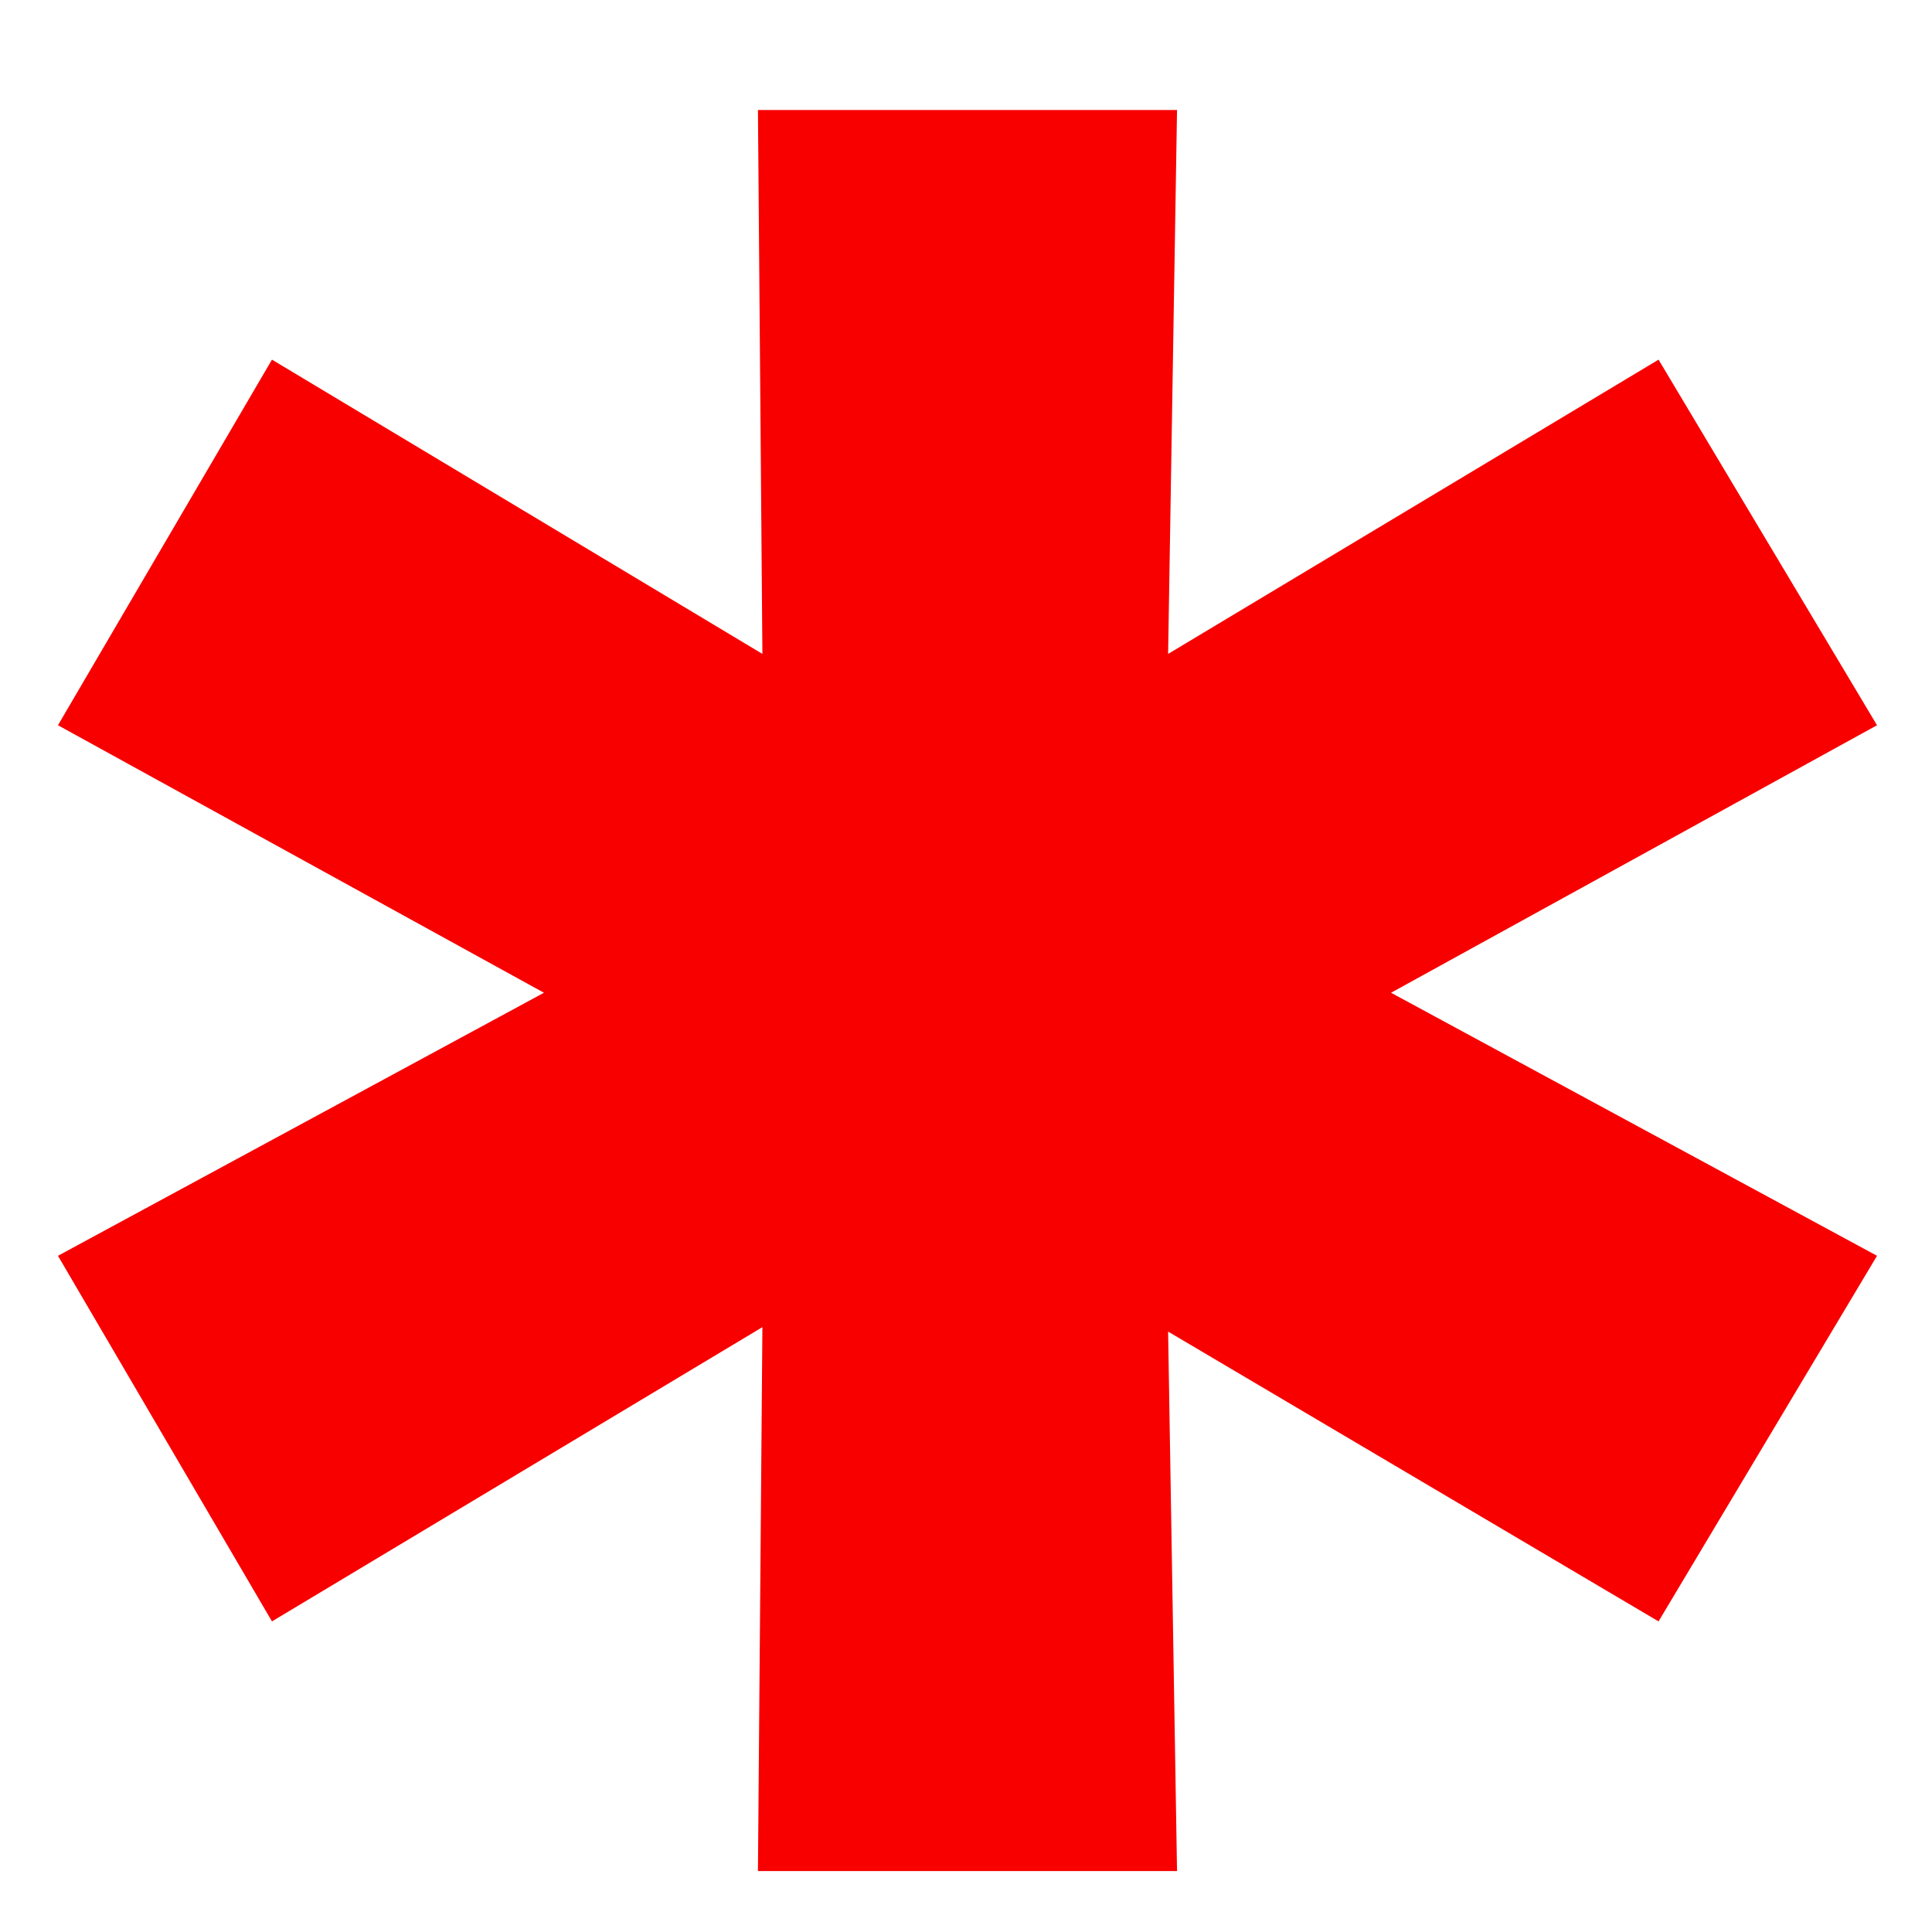 <?xml version="1.0" encoding="UTF-8"?> <svg xmlns="http://www.w3.org/2000/svg" width="13" height="13" viewBox="0 0 13 13" fill="none"> <path d="M9.36 6.68L12.63 8.45L11.16 10.91L7.86 8.96L7.92 12.59H5.1L5.13 8.93L1.83 10.91L0.39 8.45L3.66 6.68L0.39 4.88L1.83 2.42L5.13 4.4L5.1 0.74H7.92L7.86 4.4L11.16 2.42L12.63 4.88L9.36 6.68Z" fill="#F80000"></path> </svg> 